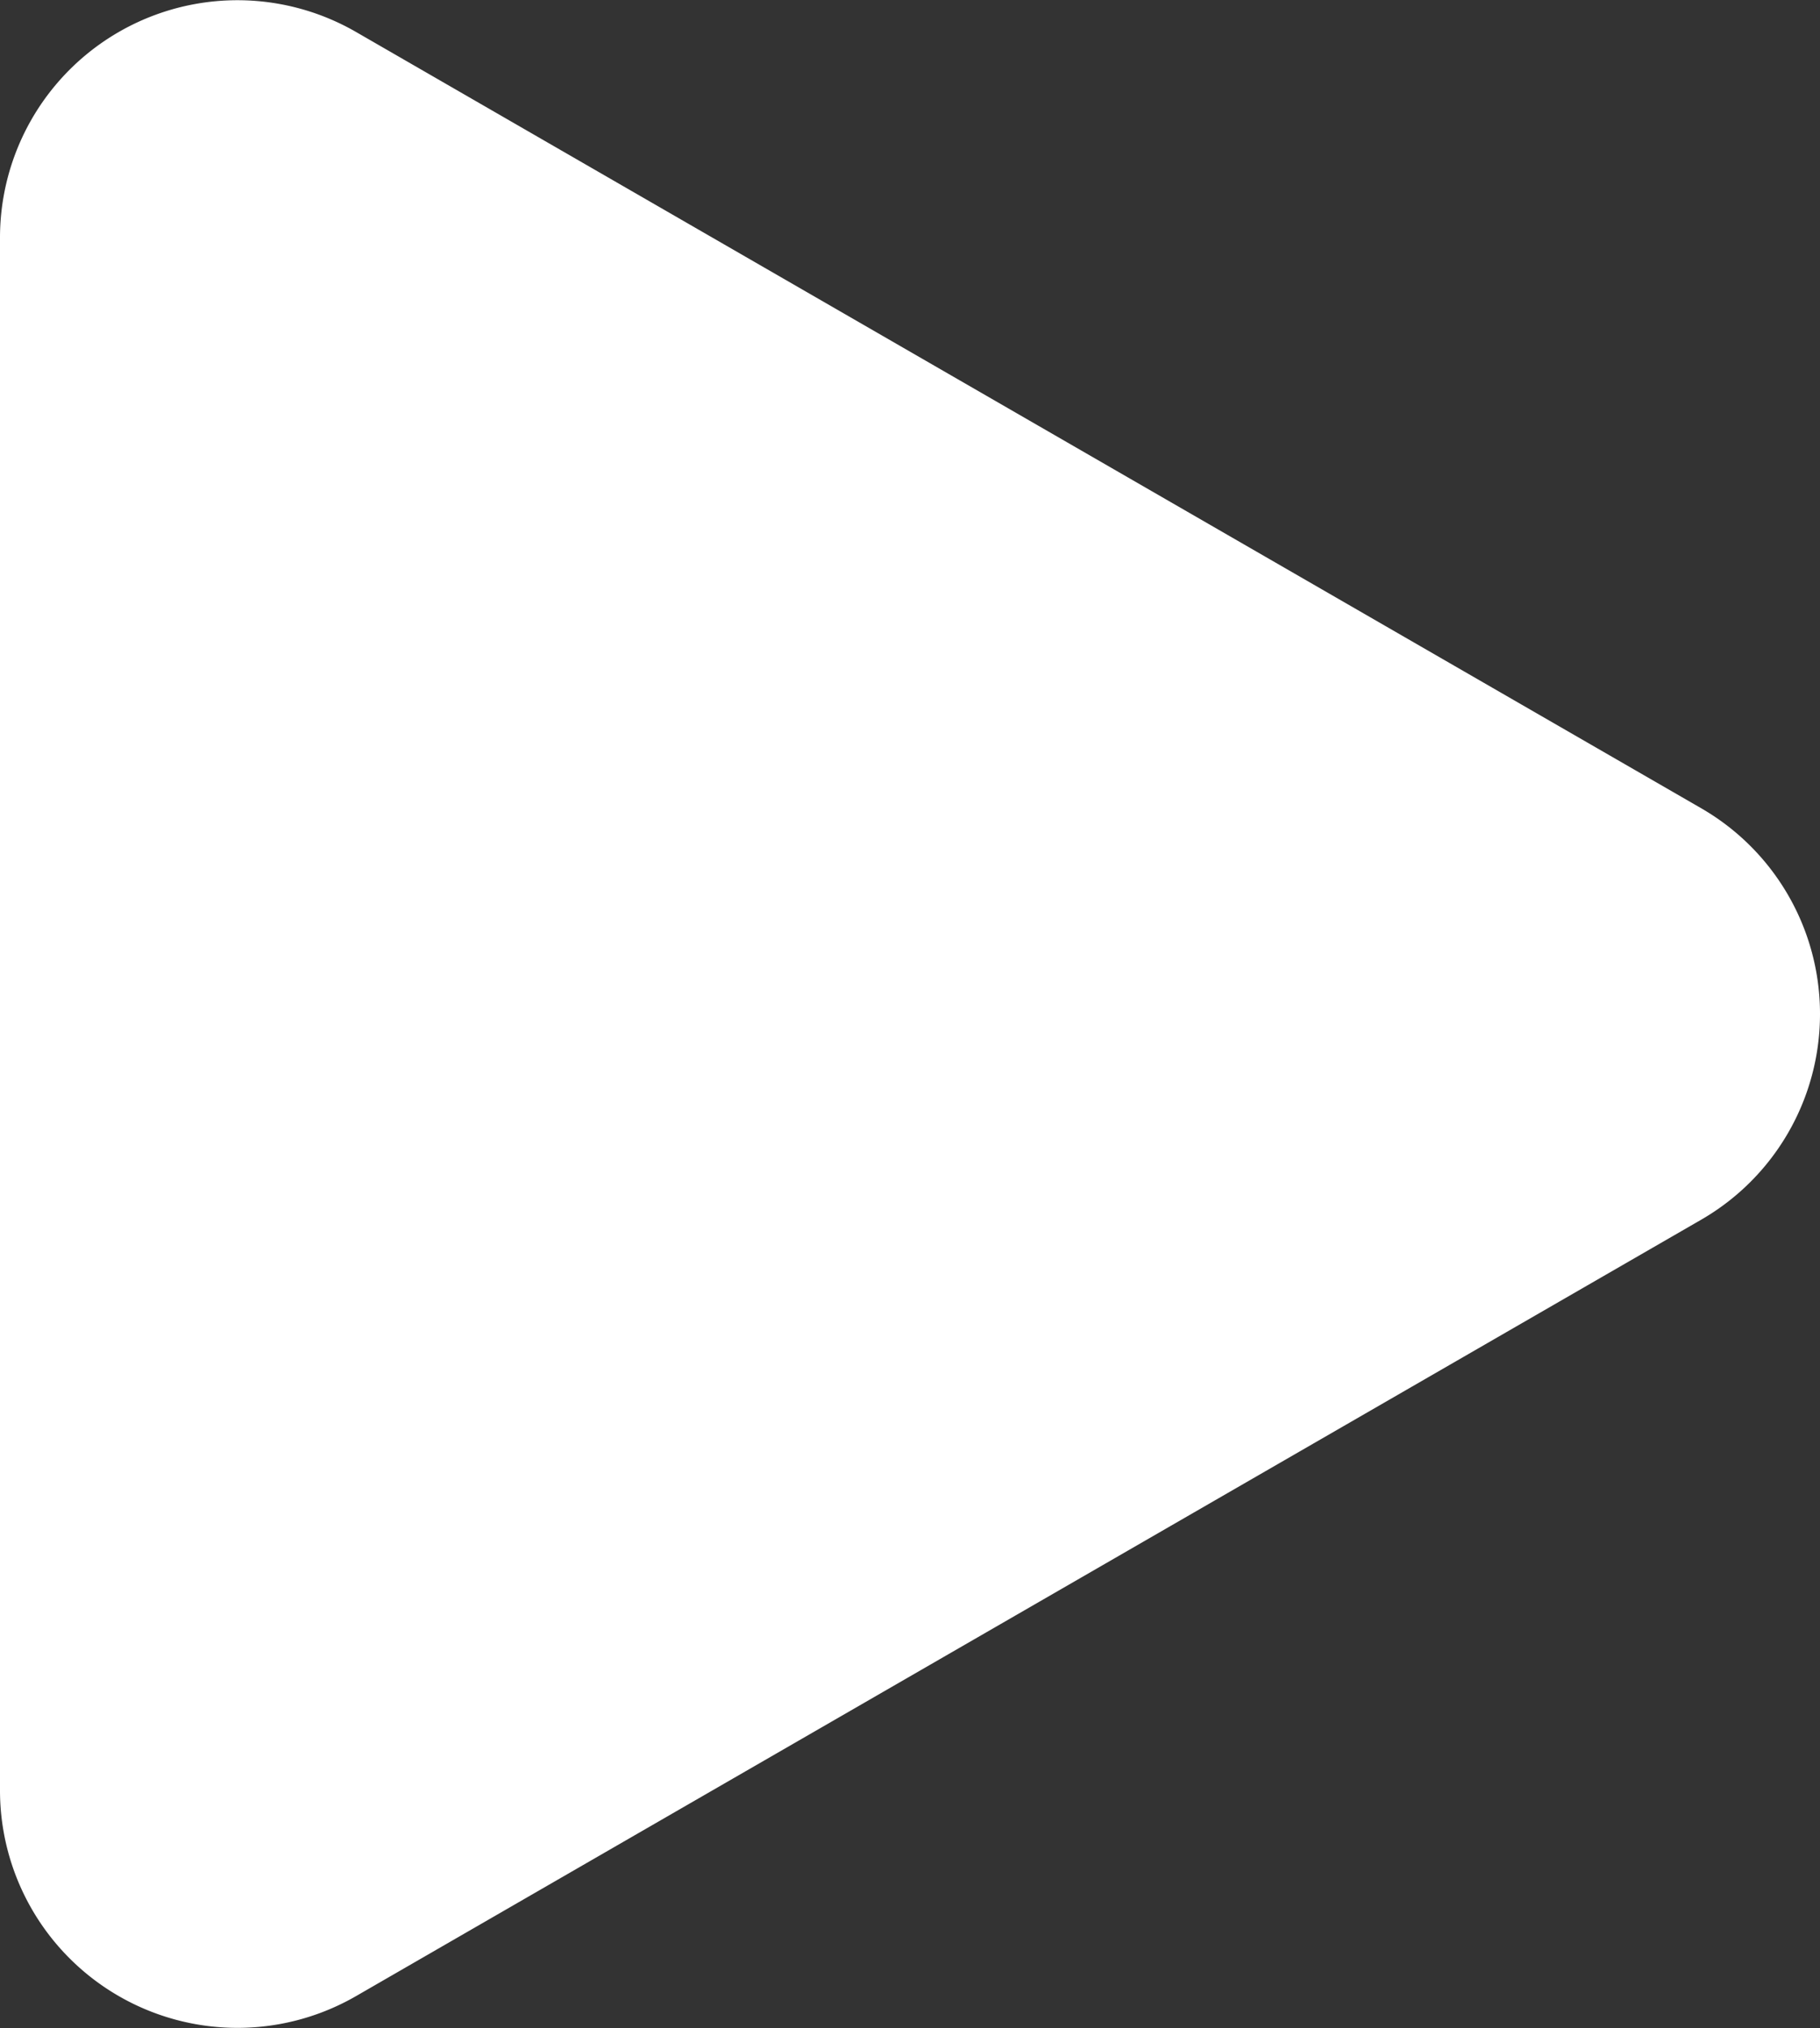 <svg xmlns="http://www.w3.org/2000/svg" width="68.99" height="76.861" viewBox="0 0 68.99 76.861">
  <rect x="0" y="0" width="68.99" height="76.861" fill="#333333" stroke="none"/>
  <path id="Path_12480" data-name="Path 12480" d="M37.2,13.512a9,9,0,0,1,15.591,0L82.213,64.5a9,9,0,0,1-7.8,13.5H15.583a9,9,0,0,1-7.8-13.5Z" transform="translate(78 -6.569) rotate(90)" fill="#fff"/>
</svg>
